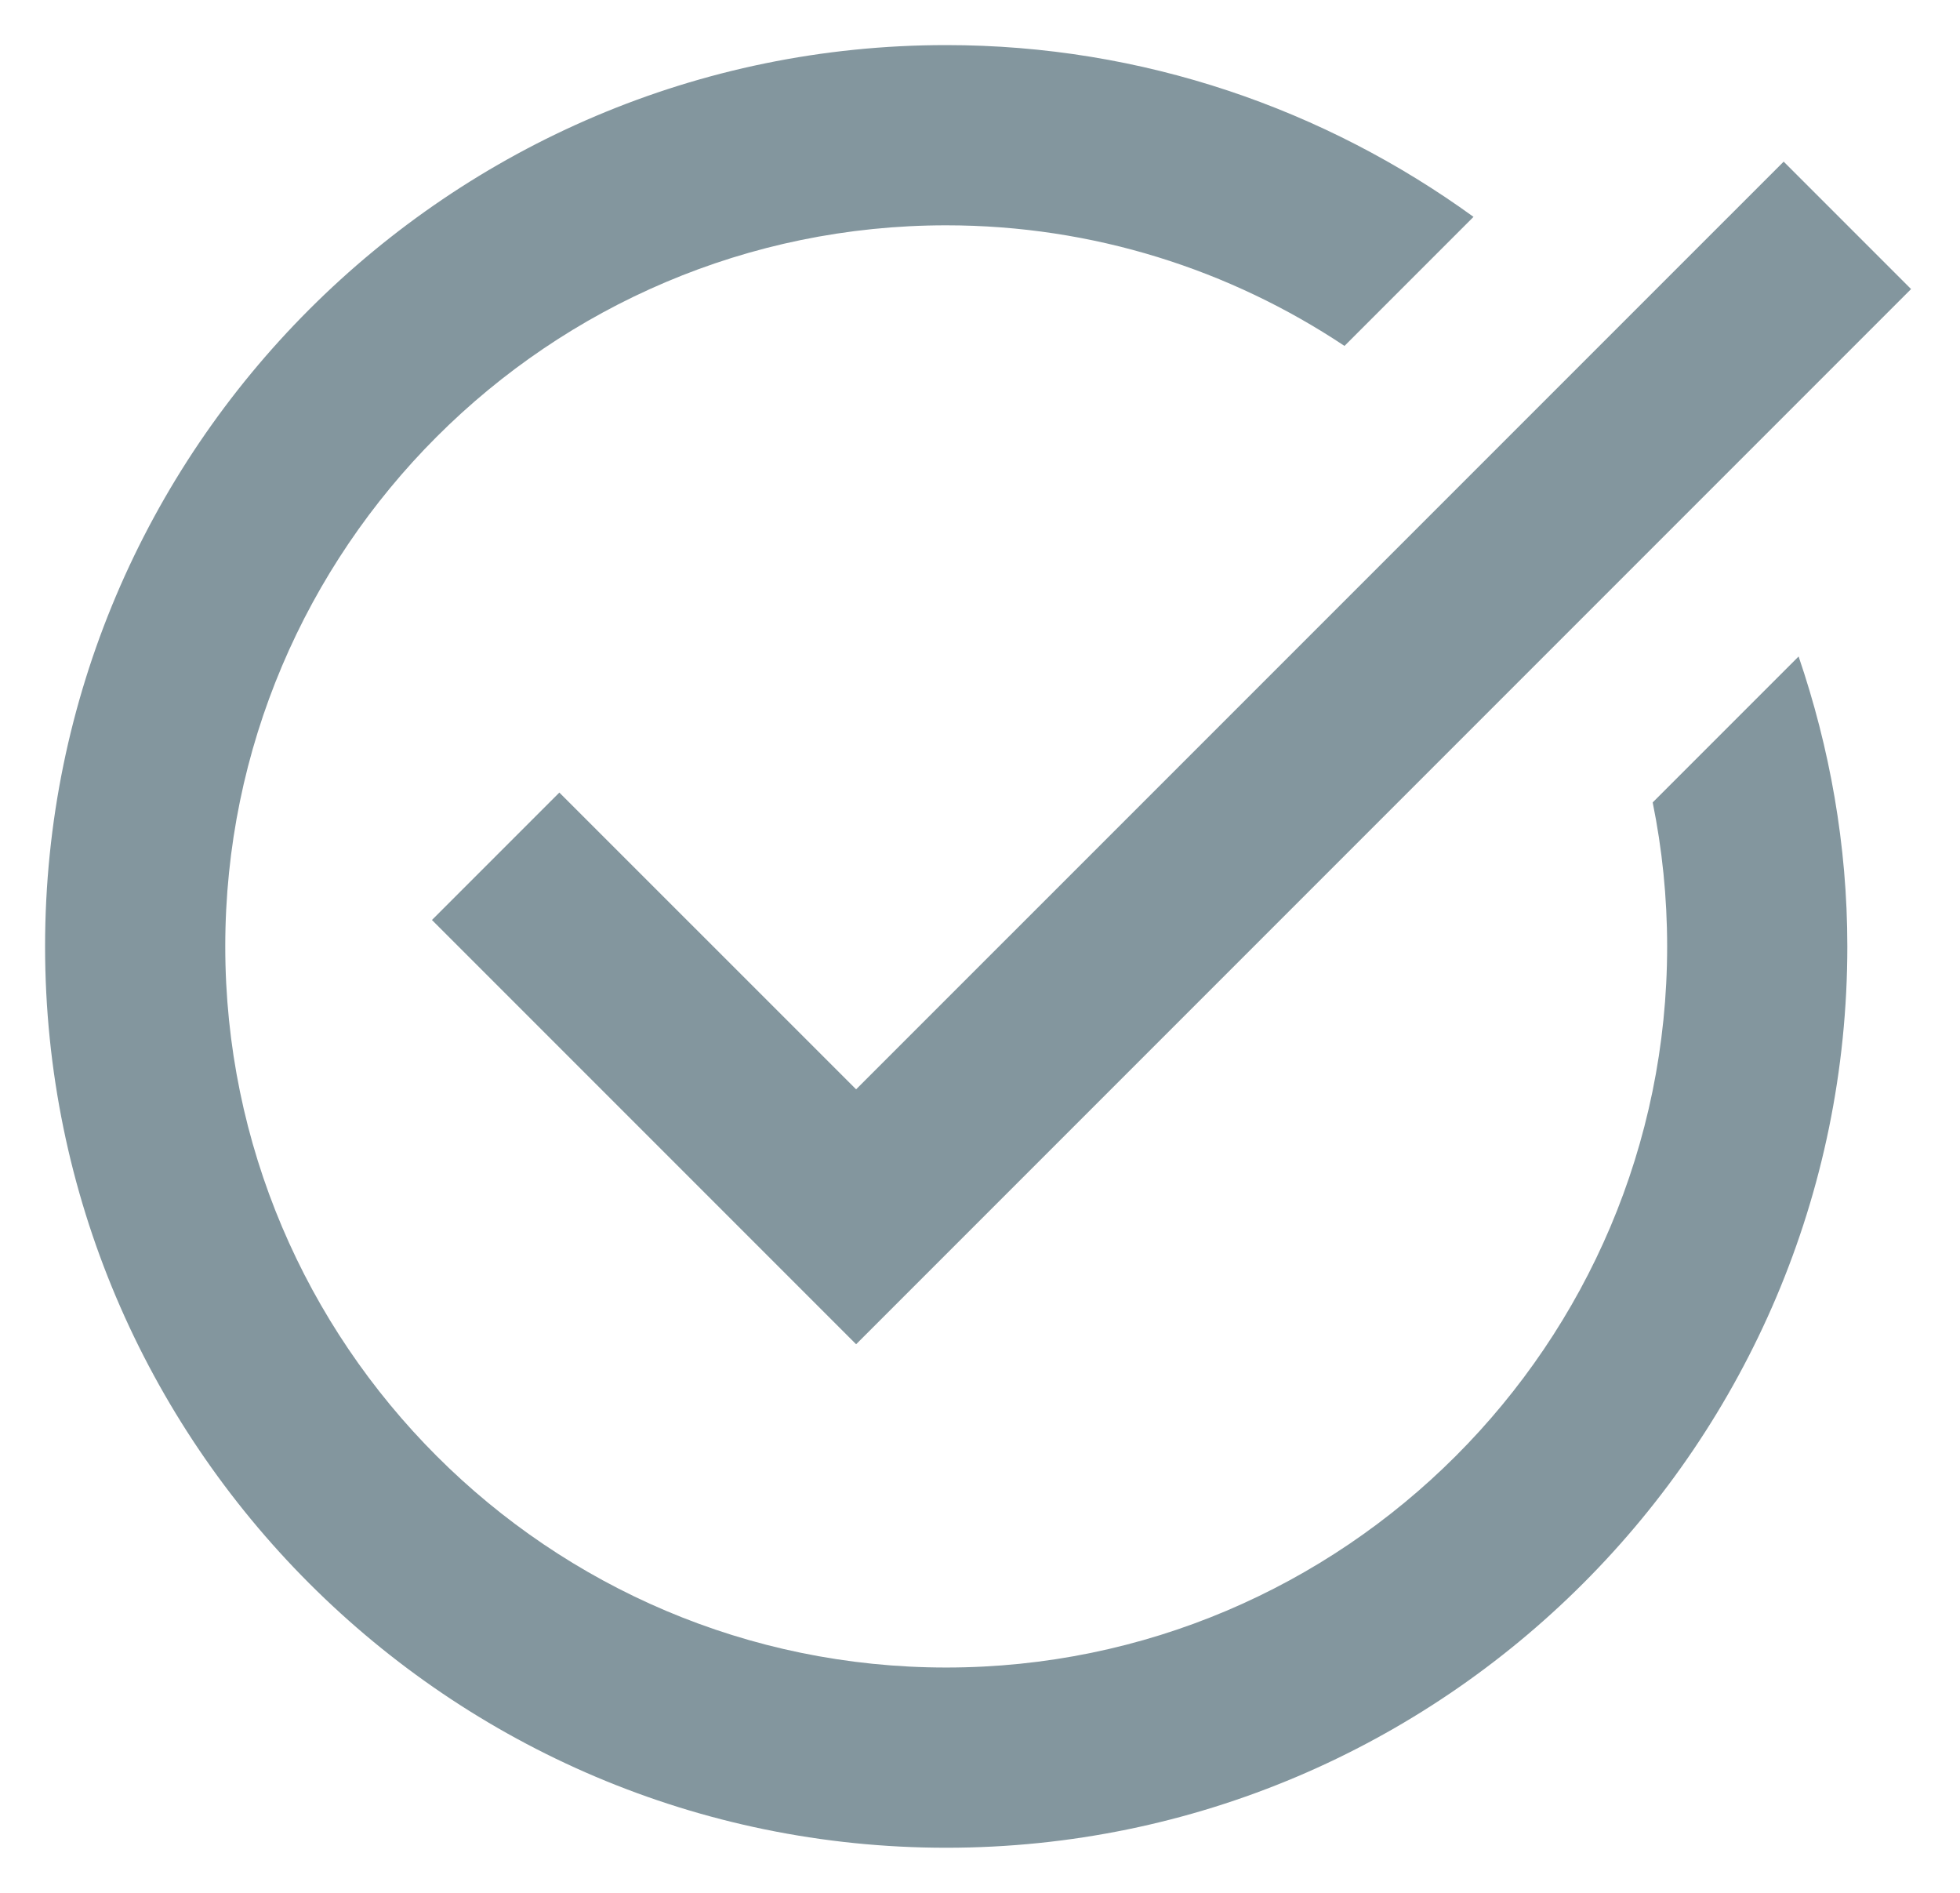 <svg width="29" height="28" viewBox="0 0 29 28" fill="none" xmlns="http://www.w3.org/2000/svg">
<path d="M14 0.667C6.648 0.667 0.667 6.648 0.667 14C0.667 21.352 6.648 27.333 14 27.333C21.352 27.333 27.333 21.352 27.333 14C27.333 12.499 27.072 11.059 26.612 9.711L24.453 11.87C24.593 12.558 24.667 13.271 24.667 14C24.667 19.881 19.881 24.667 14 24.667C8.119 24.667 3.333 19.881 3.333 14C3.333 8.119 8.119 3.333 14 3.333C16.177 3.333 18.203 3.992 19.893 5.117L21.802 3.208C19.605 1.616 16.913 0.667 14 0.667ZM26.391 2.391L12.667 16.114L8.276 11.724L6.391 13.609L12.667 19.885L28.276 4.276L26.391 2.391Z" fill="#83969E"/>
</svg>
